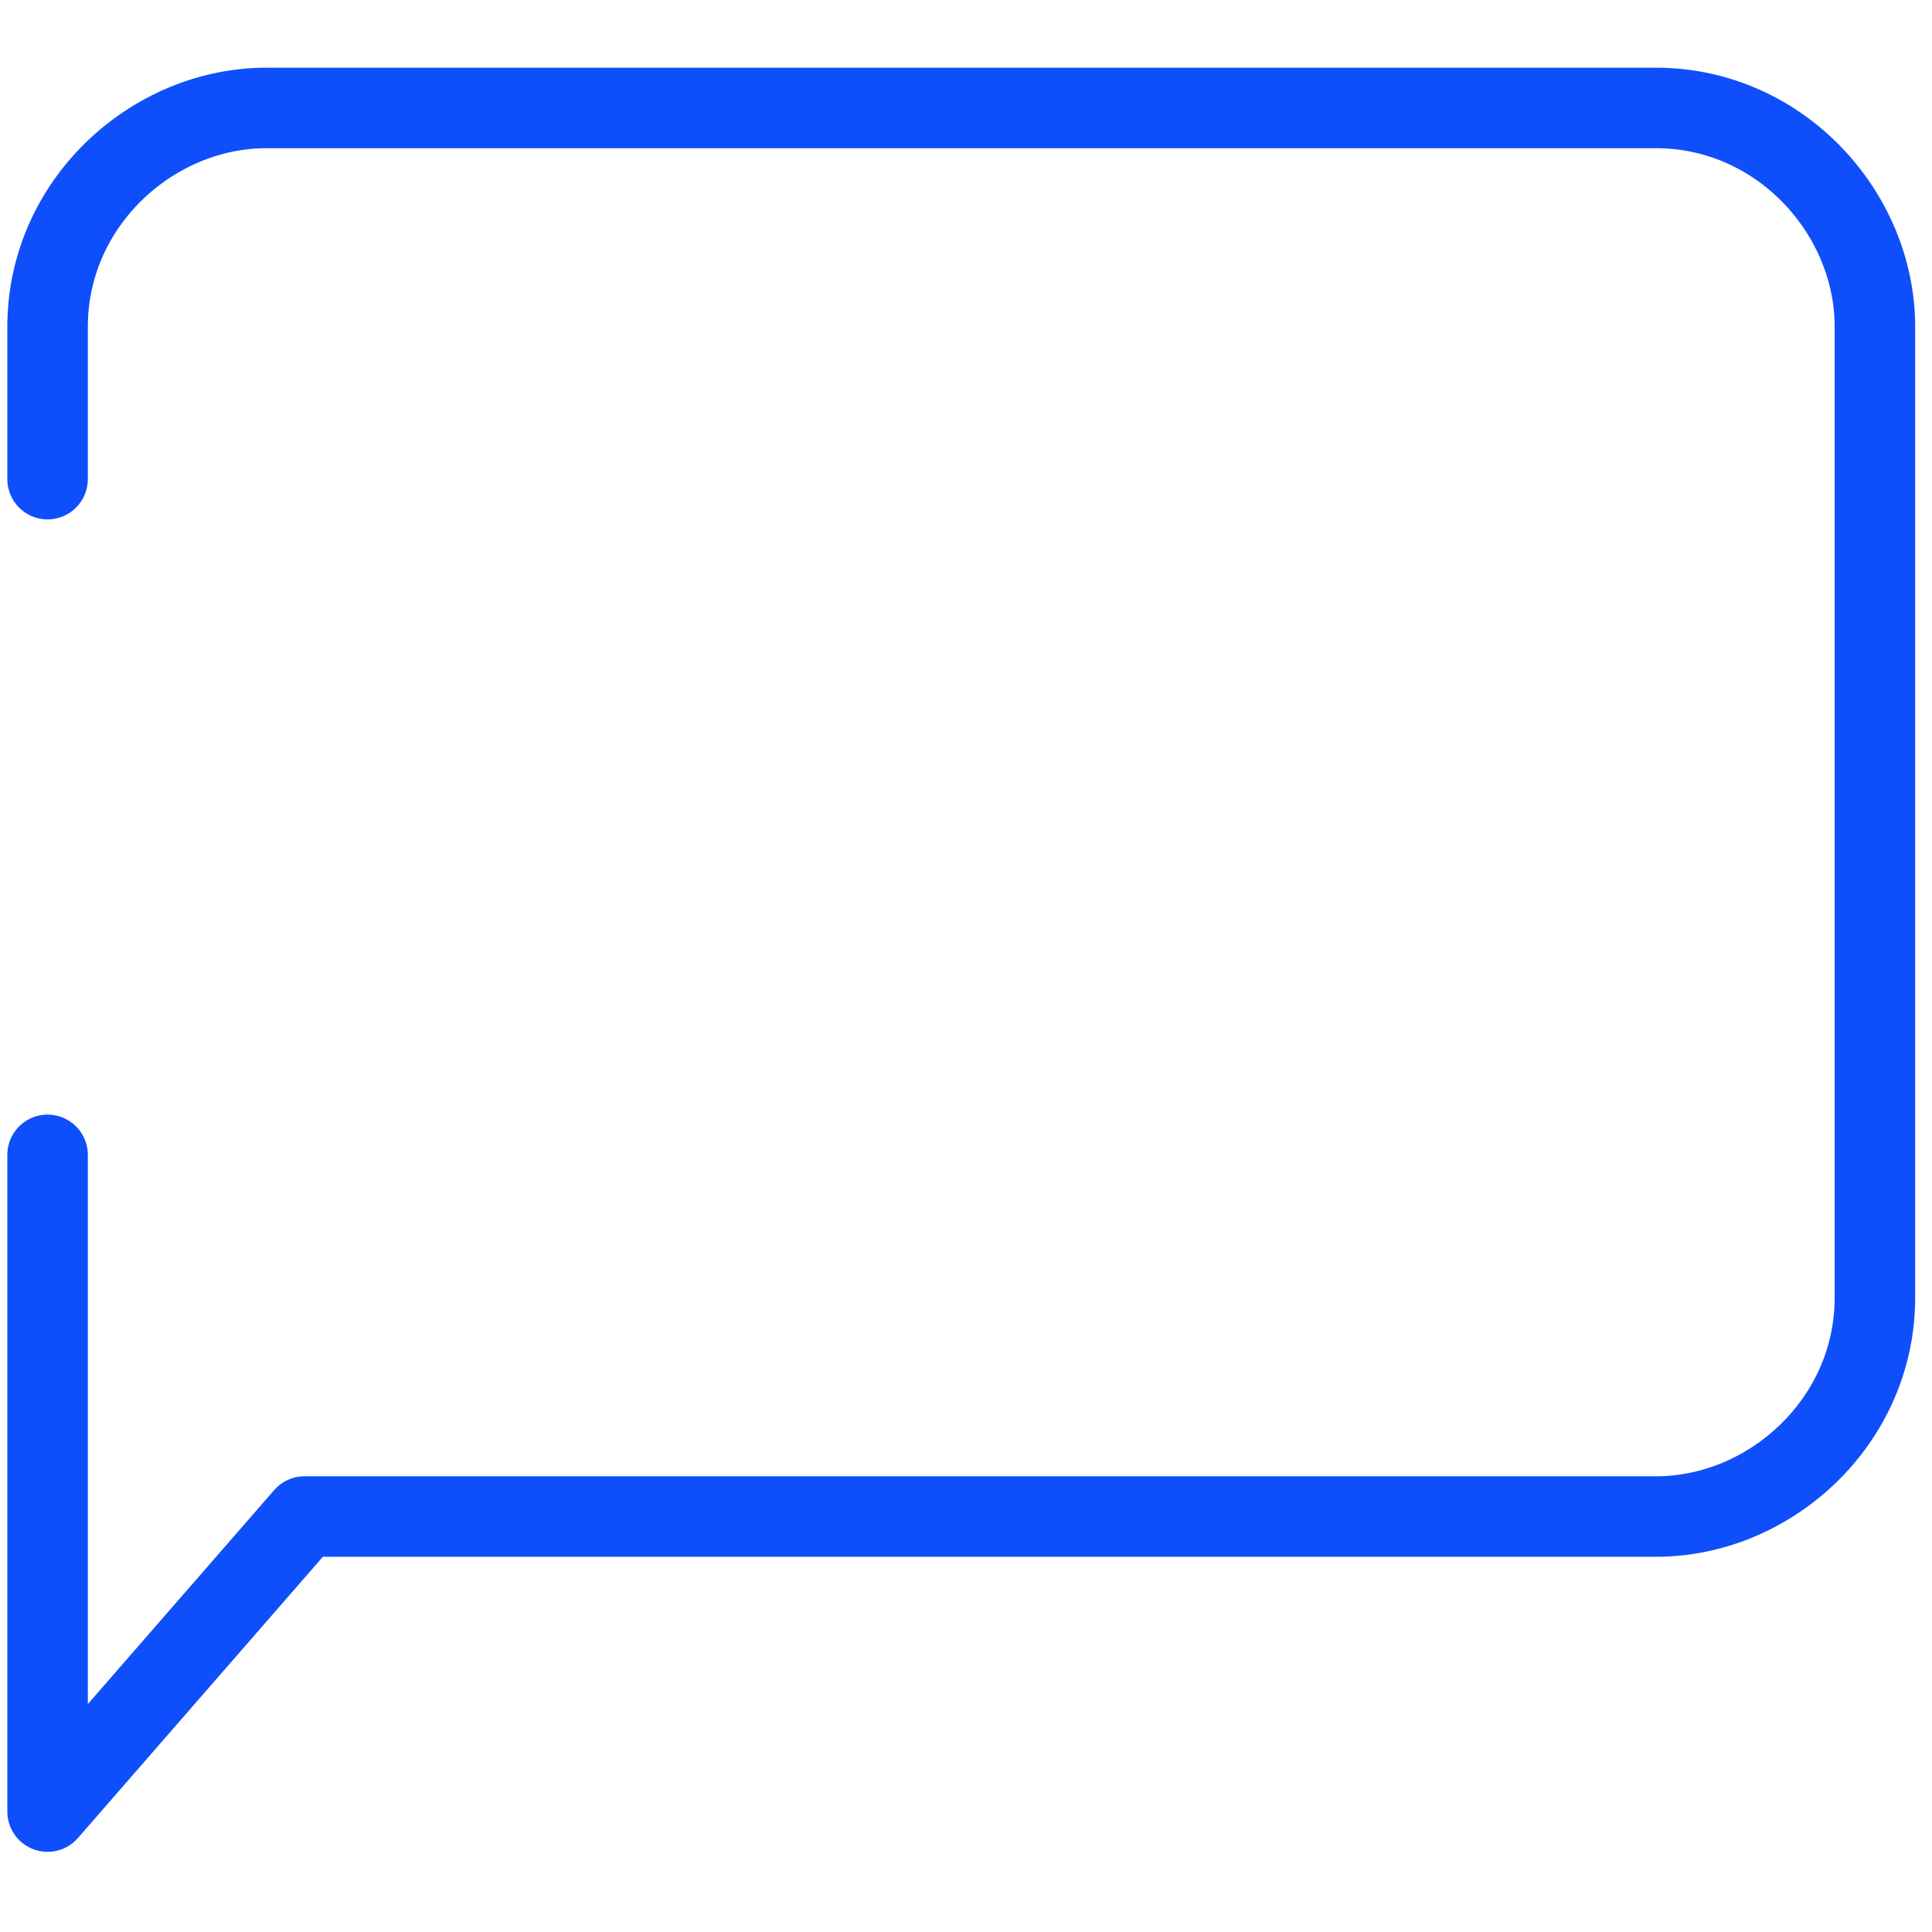 <svg width="24" height="24" viewBox="0 0 24 24" fill="none" xmlns="http://www.w3.org/2000/svg">
<g clip-path="url(#clip0_78_2821)">
<path d="M0.591 5.952V4.06C0.591 2.523 1.892 1.341 3.31 1.341H20.571C22.108 1.341 23.291 2.642 23.291 4.06V16.119C23.291 17.657 21.99 18.839 20.571 18.839H3.783L0.591 22.504V14.346" stroke="#0F4FFB" stroke-miterlimit="10" stroke-linecap="round" stroke-linejoin="round"/>
</g>
<defs>
<clipPath id="clip0_78_2821">
<rect width="24" height="22.463" fill="white" transform="translate(0 0.75)"/>
</clipPath>
</defs>
</svg>
